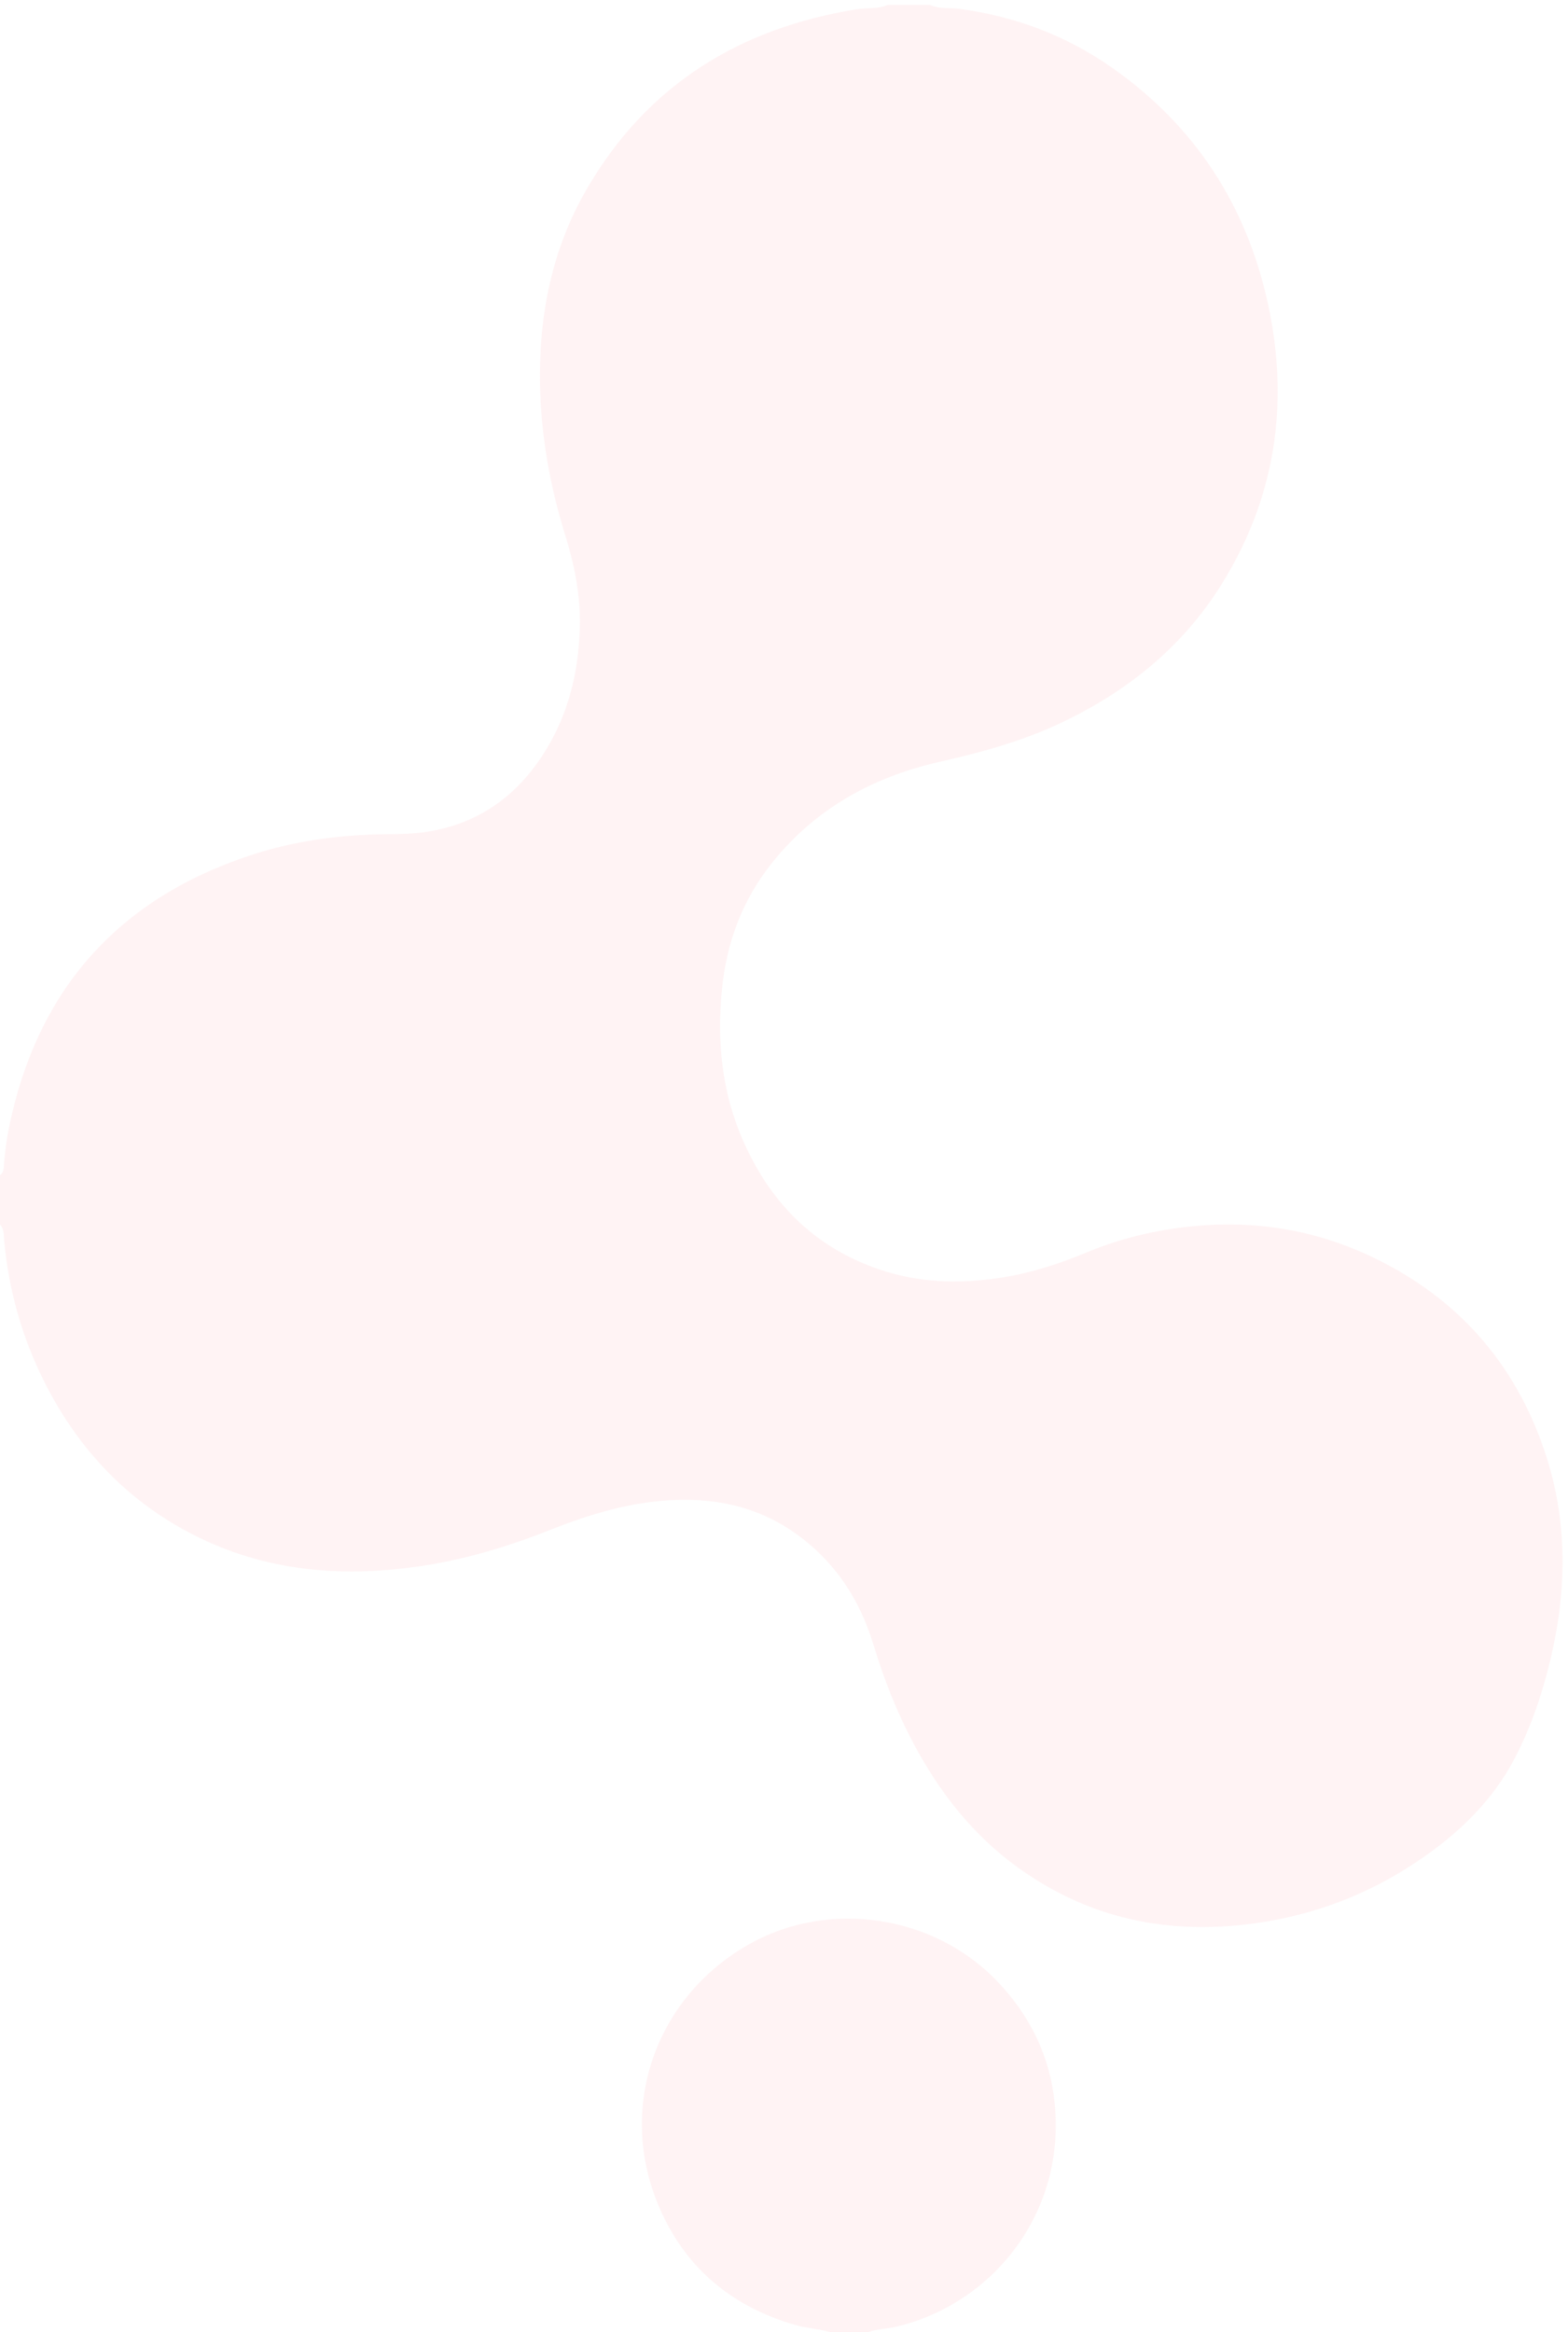 <svg width="265" height="394" viewBox="0 0 265 394" fill="none" xmlns="http://www.w3.org/2000/svg">
<g opacity="0.3">
<path d="M157.163 0.824C158.758 1.559 160.511 1.281 162.165 1.499C171.579 2.77 180.225 6.007 187.985 11.469C201.968 21.299 210.713 34.724 214.317 51.465C217.941 68.285 215.538 84.212 206.36 98.868C199.723 109.453 190.348 116.94 179.162 122.202C172.663 125.26 165.789 127.127 158.798 128.716C147.473 131.278 137.705 136.66 130.359 145.934C125.435 152.15 122.776 159.299 122.008 167.203C121.142 176.04 122.008 184.659 125.632 192.821C130.477 203.803 138.394 211.409 149.955 214.904C156.434 216.85 163.012 216.87 169.63 215.798C174.514 215.003 179.162 213.474 183.731 211.568C189.403 209.224 195.292 207.814 201.417 207.199C212.111 206.126 222.372 207.794 232.042 212.441C246.321 219.293 256.089 230.295 261.131 245.447C264.893 256.727 264.833 268.185 262.194 279.684C260.776 285.82 258.807 291.778 255.853 297.338C252.268 304.071 246.99 309.274 240.826 313.603C232.869 319.223 224.066 322.897 214.514 324.565C199.191 327.246 184.873 324.783 172.032 315.529C164.411 310.028 158.758 302.8 154.366 294.518C151.53 289.196 149.364 283.616 147.611 277.857C145.307 270.231 141.112 263.876 134.632 259.209C127.798 254.284 120.058 252.854 111.826 253.569C105.307 254.145 99.123 256.052 93.057 258.455C85.849 261.314 78.444 263.538 70.743 264.651C56.898 266.656 43.525 265.326 31.039 258.435C20.581 252.676 12.9 244.176 7.523 233.532C3.742 226.025 1.497 218.061 0.709 209.681C0.611 208.728 0.748 207.675 0 206.881C0 204.101 0 201.32 0 198.54C0.748 198.004 0.63 197.15 0.689 196.395C0.867 194.409 1.123 192.463 1.516 190.517C6.263 167.302 19.852 151.991 42.147 144.563C49.67 142.061 57.449 141.009 65.366 140.949C67.927 140.929 70.487 140.87 73.008 140.393C81.083 138.904 87.208 134.475 91.678 127.644C95.992 121.05 97.803 113.663 98 105.858C98.119 100.596 97.094 95.492 95.539 90.468C92.939 82.107 91.403 73.548 91.265 64.75C91.088 53.073 93.313 41.972 99.222 31.844C109.443 14.309 125.002 4.776 144.696 1.579C146.489 1.281 148.36 1.559 150.073 0.824C152.436 0.824 154.8 0.824 157.163 0.824Z" fill="#FFD6D9"/>
<path d="M141.046 394.259C138.855 393.465 136.51 393.445 134.3 392.787C123.154 389.532 115.226 382.598 110.981 371.866C104.467 355.362 111.077 337.289 126.527 328.533C140.115 320.823 157.91 323.516 168.688 334.906C174.096 340.62 177.411 347.381 178.225 355.187C180.183 373.726 167.951 389.164 151.513 393.097C149.711 393.523 147.811 393.484 146.086 394.259C145.562 394.259 145.058 394.259 144.535 394.259C144.399 394.259 144.283 394.259 144.147 394.259C143.12 394.259 142.073 394.259 141.046 394.259Z" fill="#FFD6D9"/>
</g>
</svg>
